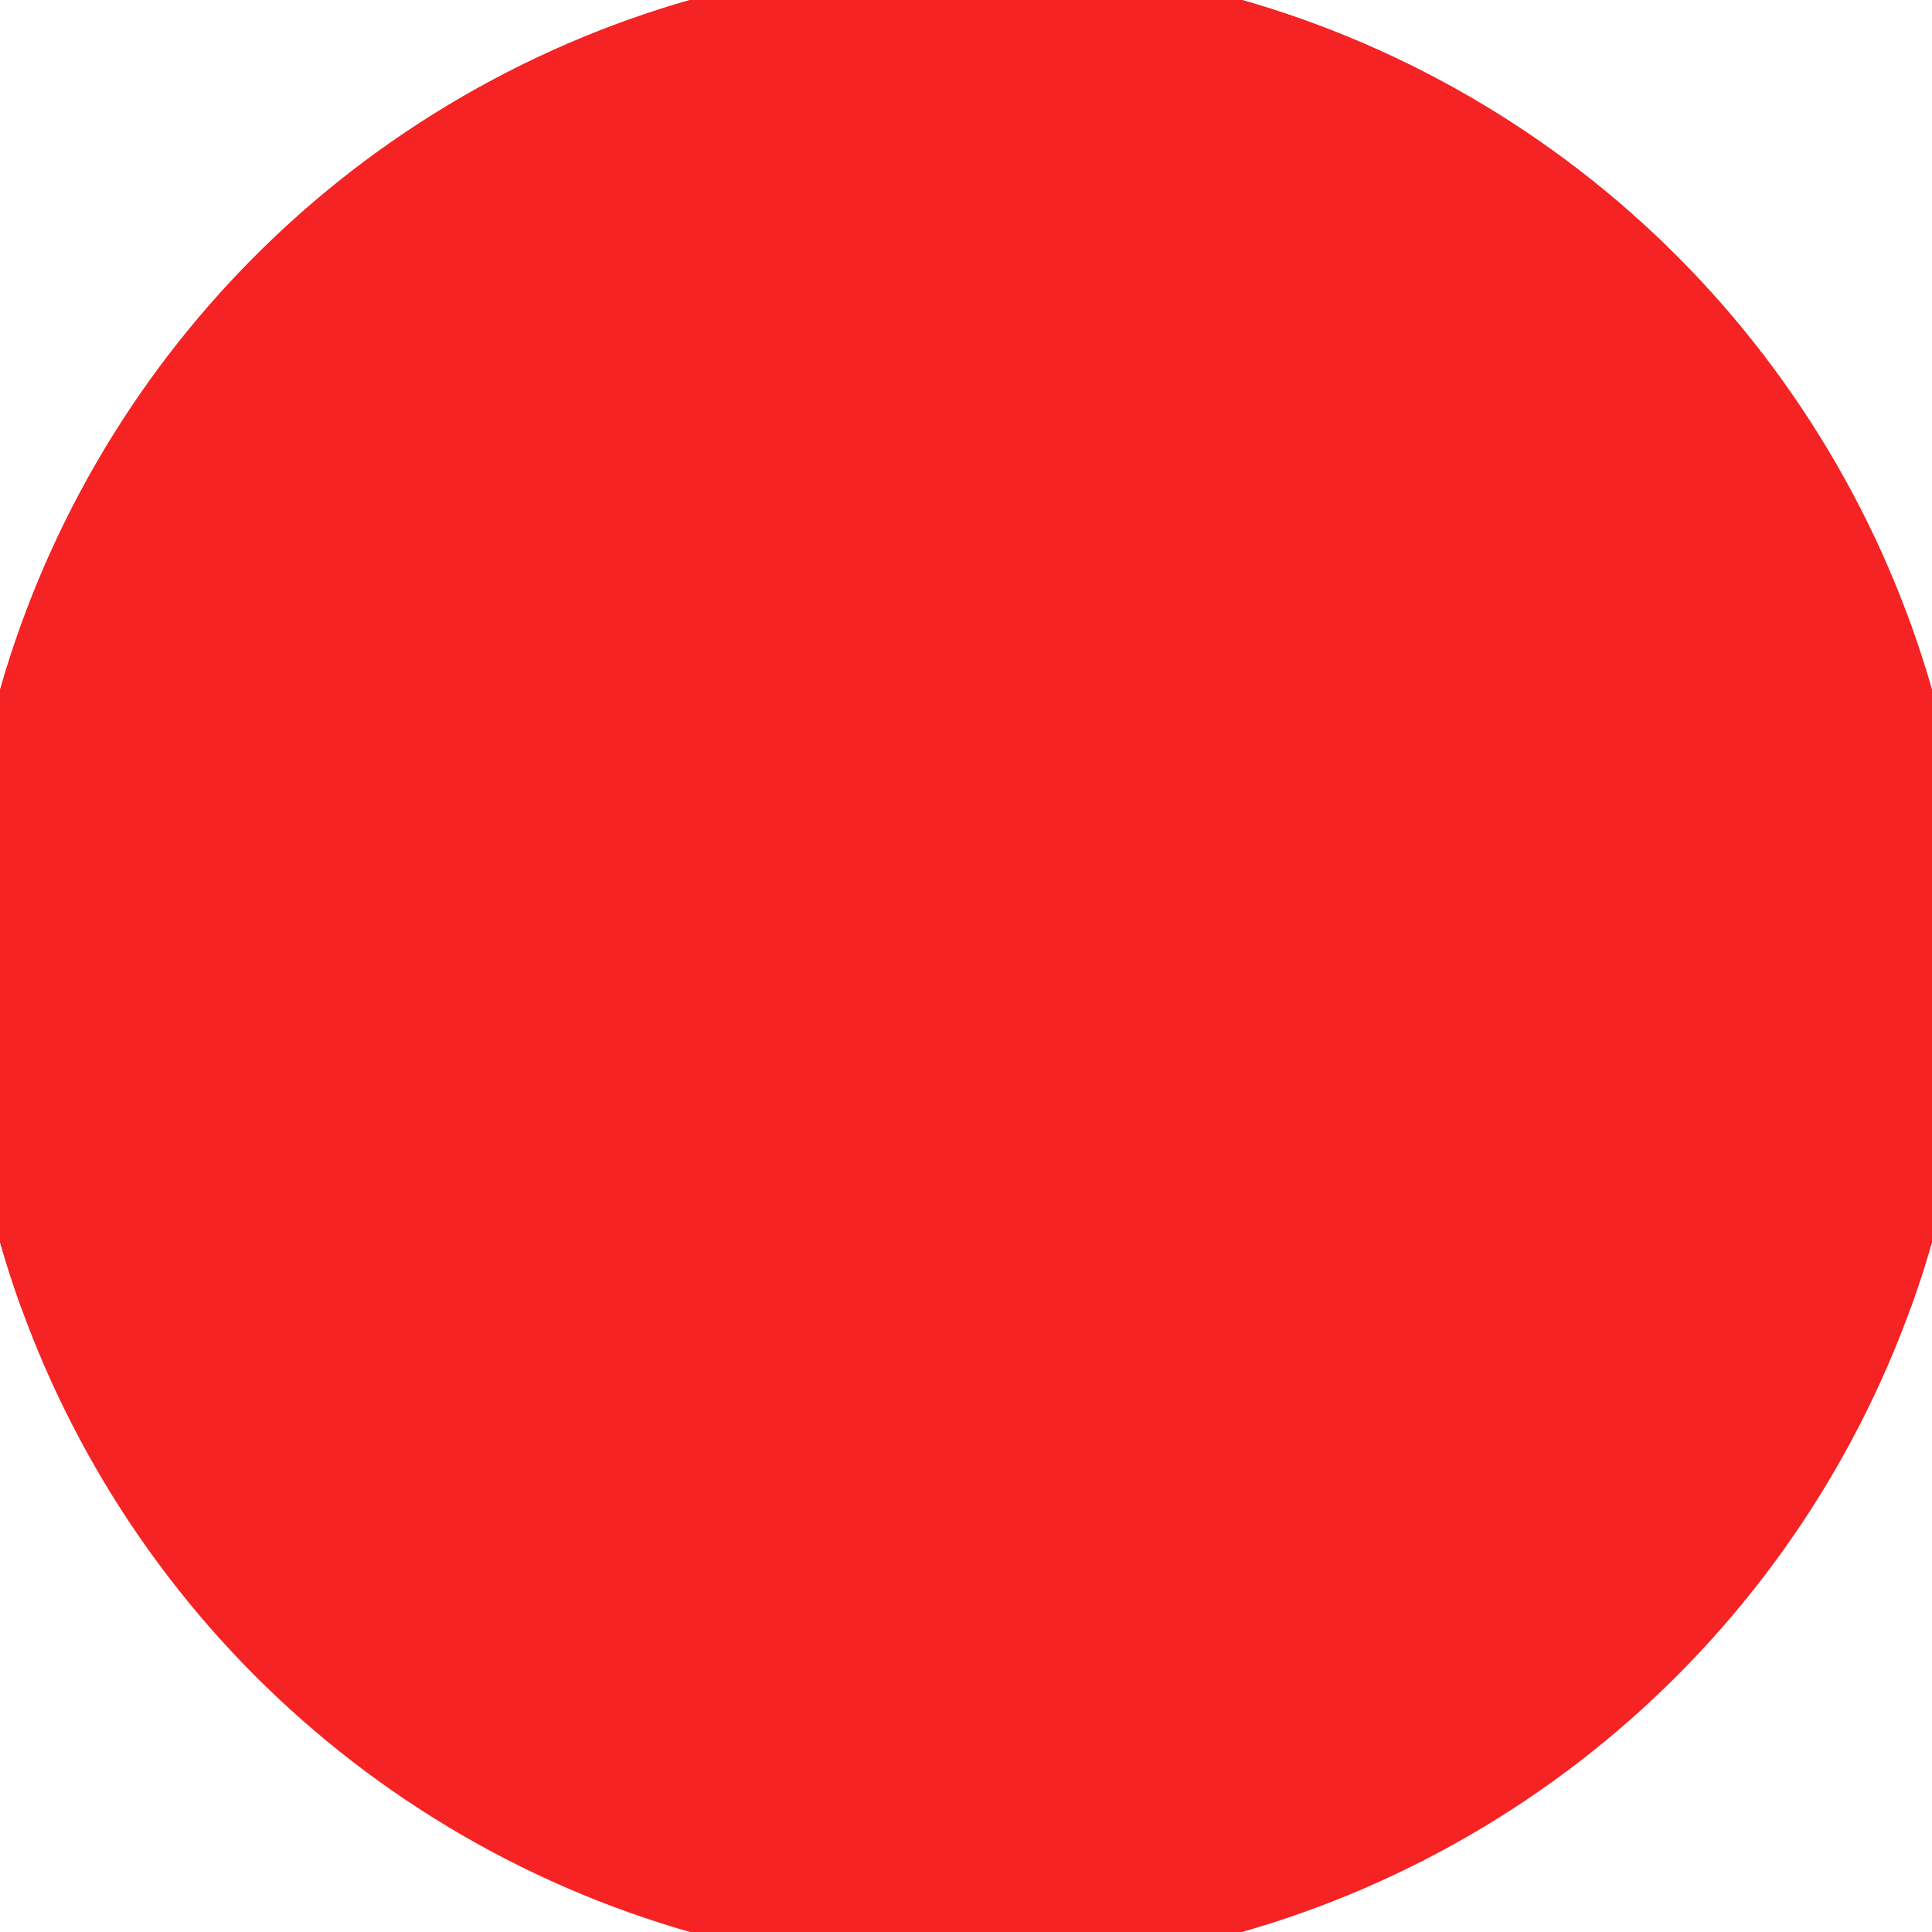 <svg xmlns="http://www.w3.org/2000/svg" width="128" height="128" viewBox="0 0 100 100" shape-rendering="geometricPrecision">
                            <defs>
                                <clipPath id="clip">
                                    <circle cx="50" cy="50" r="52" />
                                    <!--<rect x="0" y="0" width="100" height="100"/>-->
                                </clipPath>
                            </defs>
                            <g transform="rotate(0 50 50)">
                            <rect x="0" y="0" width="100" height="100" fill="#f52323" clip-path="url(#clip)"/><path d="M 50 0 Q 50 50 96.772 67.674 H 100 V 0 H 50 Z" fill="#f52323" clip-path="url(#clip)"/><path d="M 50 0 Q 50 50 3.228 67.674 H 0 V 0 H 50 Z" fill="#f52323" clip-path="url(#clip)"/></g></svg>